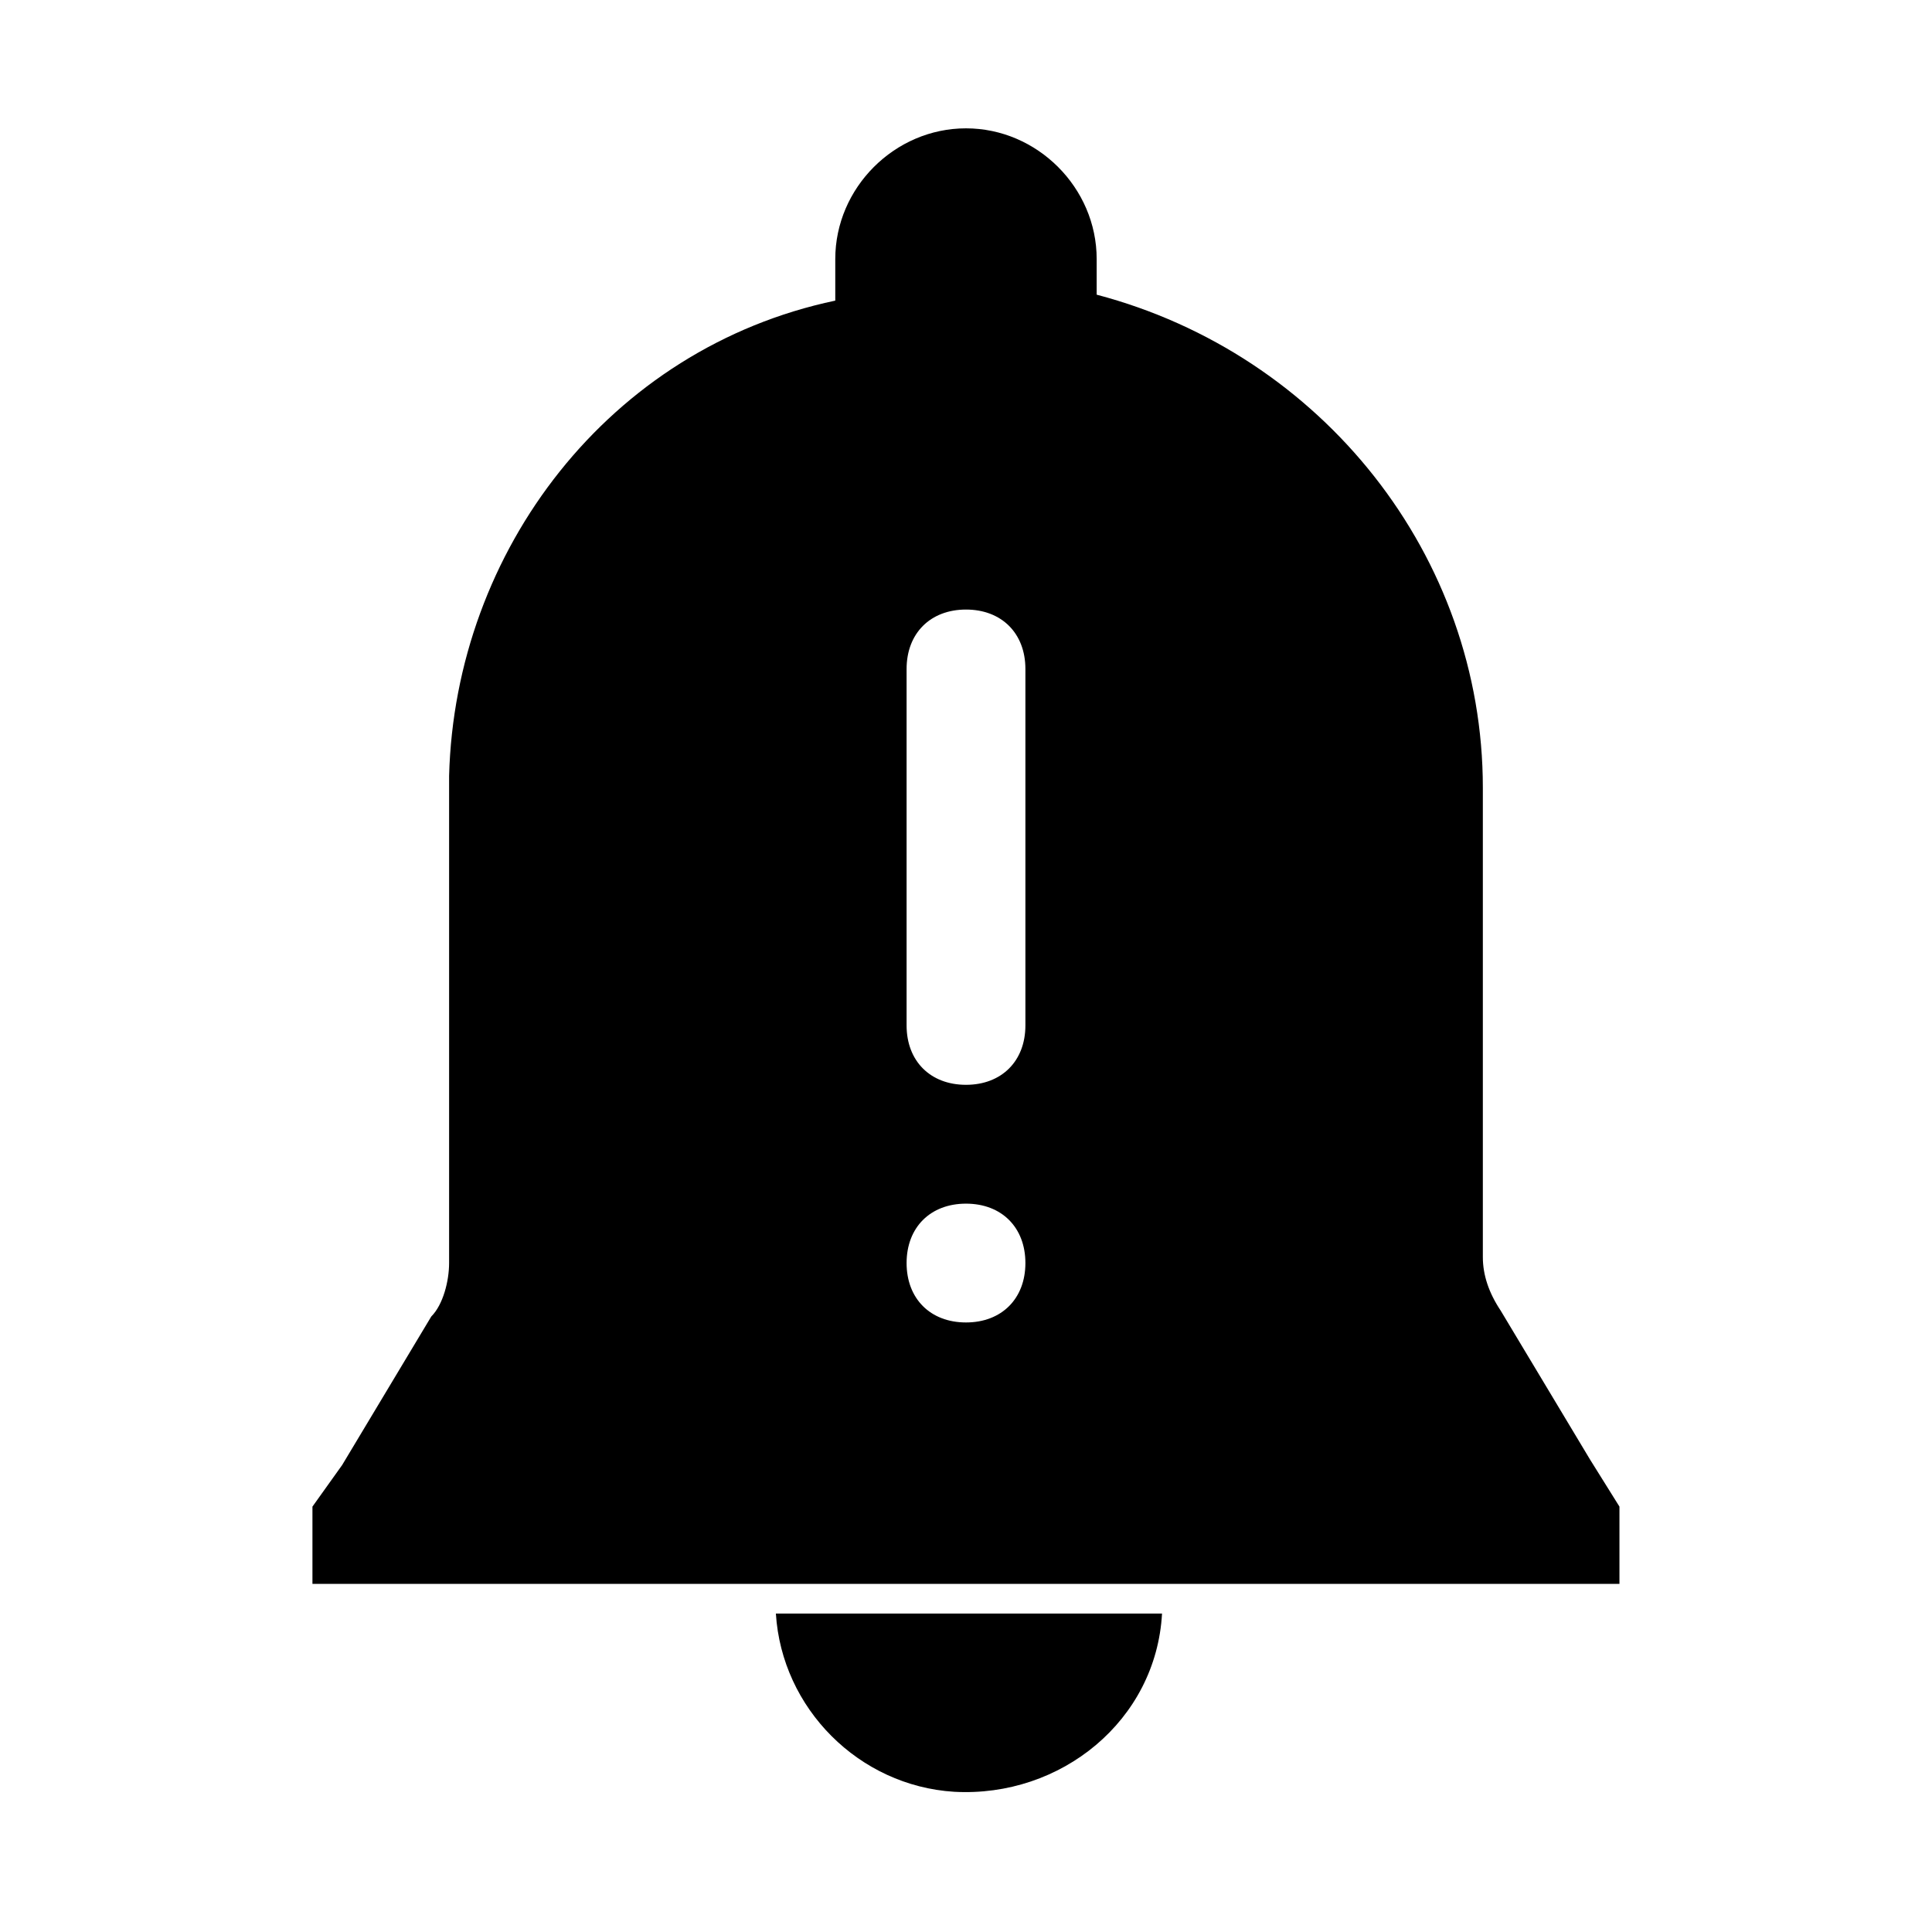 <?xml version="1.0" encoding="UTF-8"?>
<!-- Uploaded to: SVG Repo, www.svgrepo.com, Generator: SVG Repo Mixer Tools -->
<svg fill="#000000" width="800px" height="800px" version="1.1" viewBox="144 144 512 512" xmlns="http://www.w3.org/2000/svg">
 <g>
  <path d="m565.31 530.68-23.617-39.359c-3.148-4.723-4.723-9.445-4.723-14.168v-124.38c0-61.402-42.508-114.93-102.34-130.68v-9.445c0-18.895-15.742-34.637-34.637-34.637s-34.637 15.742-34.637 34.637v11.02c-59.828 12.594-100.76 66.125-102.34 125.95v129.1c0 4.723-1.574 11.02-4.723 14.168l-23.617 39.359-7.875 11.023v20.469h346.37v-20.469zm-165.31-36.215c-9.445 0-15.742-6.297-15.742-15.742s6.297-15.742 15.742-15.742 15.742 6.297 15.742 15.742-6.297 15.742-15.742 15.742zm15.742-78.719c0 9.445-6.297 15.742-15.742 15.742s-15.742-6.297-15.742-15.742v-94.465c0-9.445 6.297-15.742 15.742-15.742s15.742 6.297 15.742 15.742z"/>
  <path d="m451.95 571.61c-1.574 28.34-26.766 48.805-55.105 47.23-25.191-1.574-45.656-22.043-47.23-47.23z"/>
 </g>
</svg>